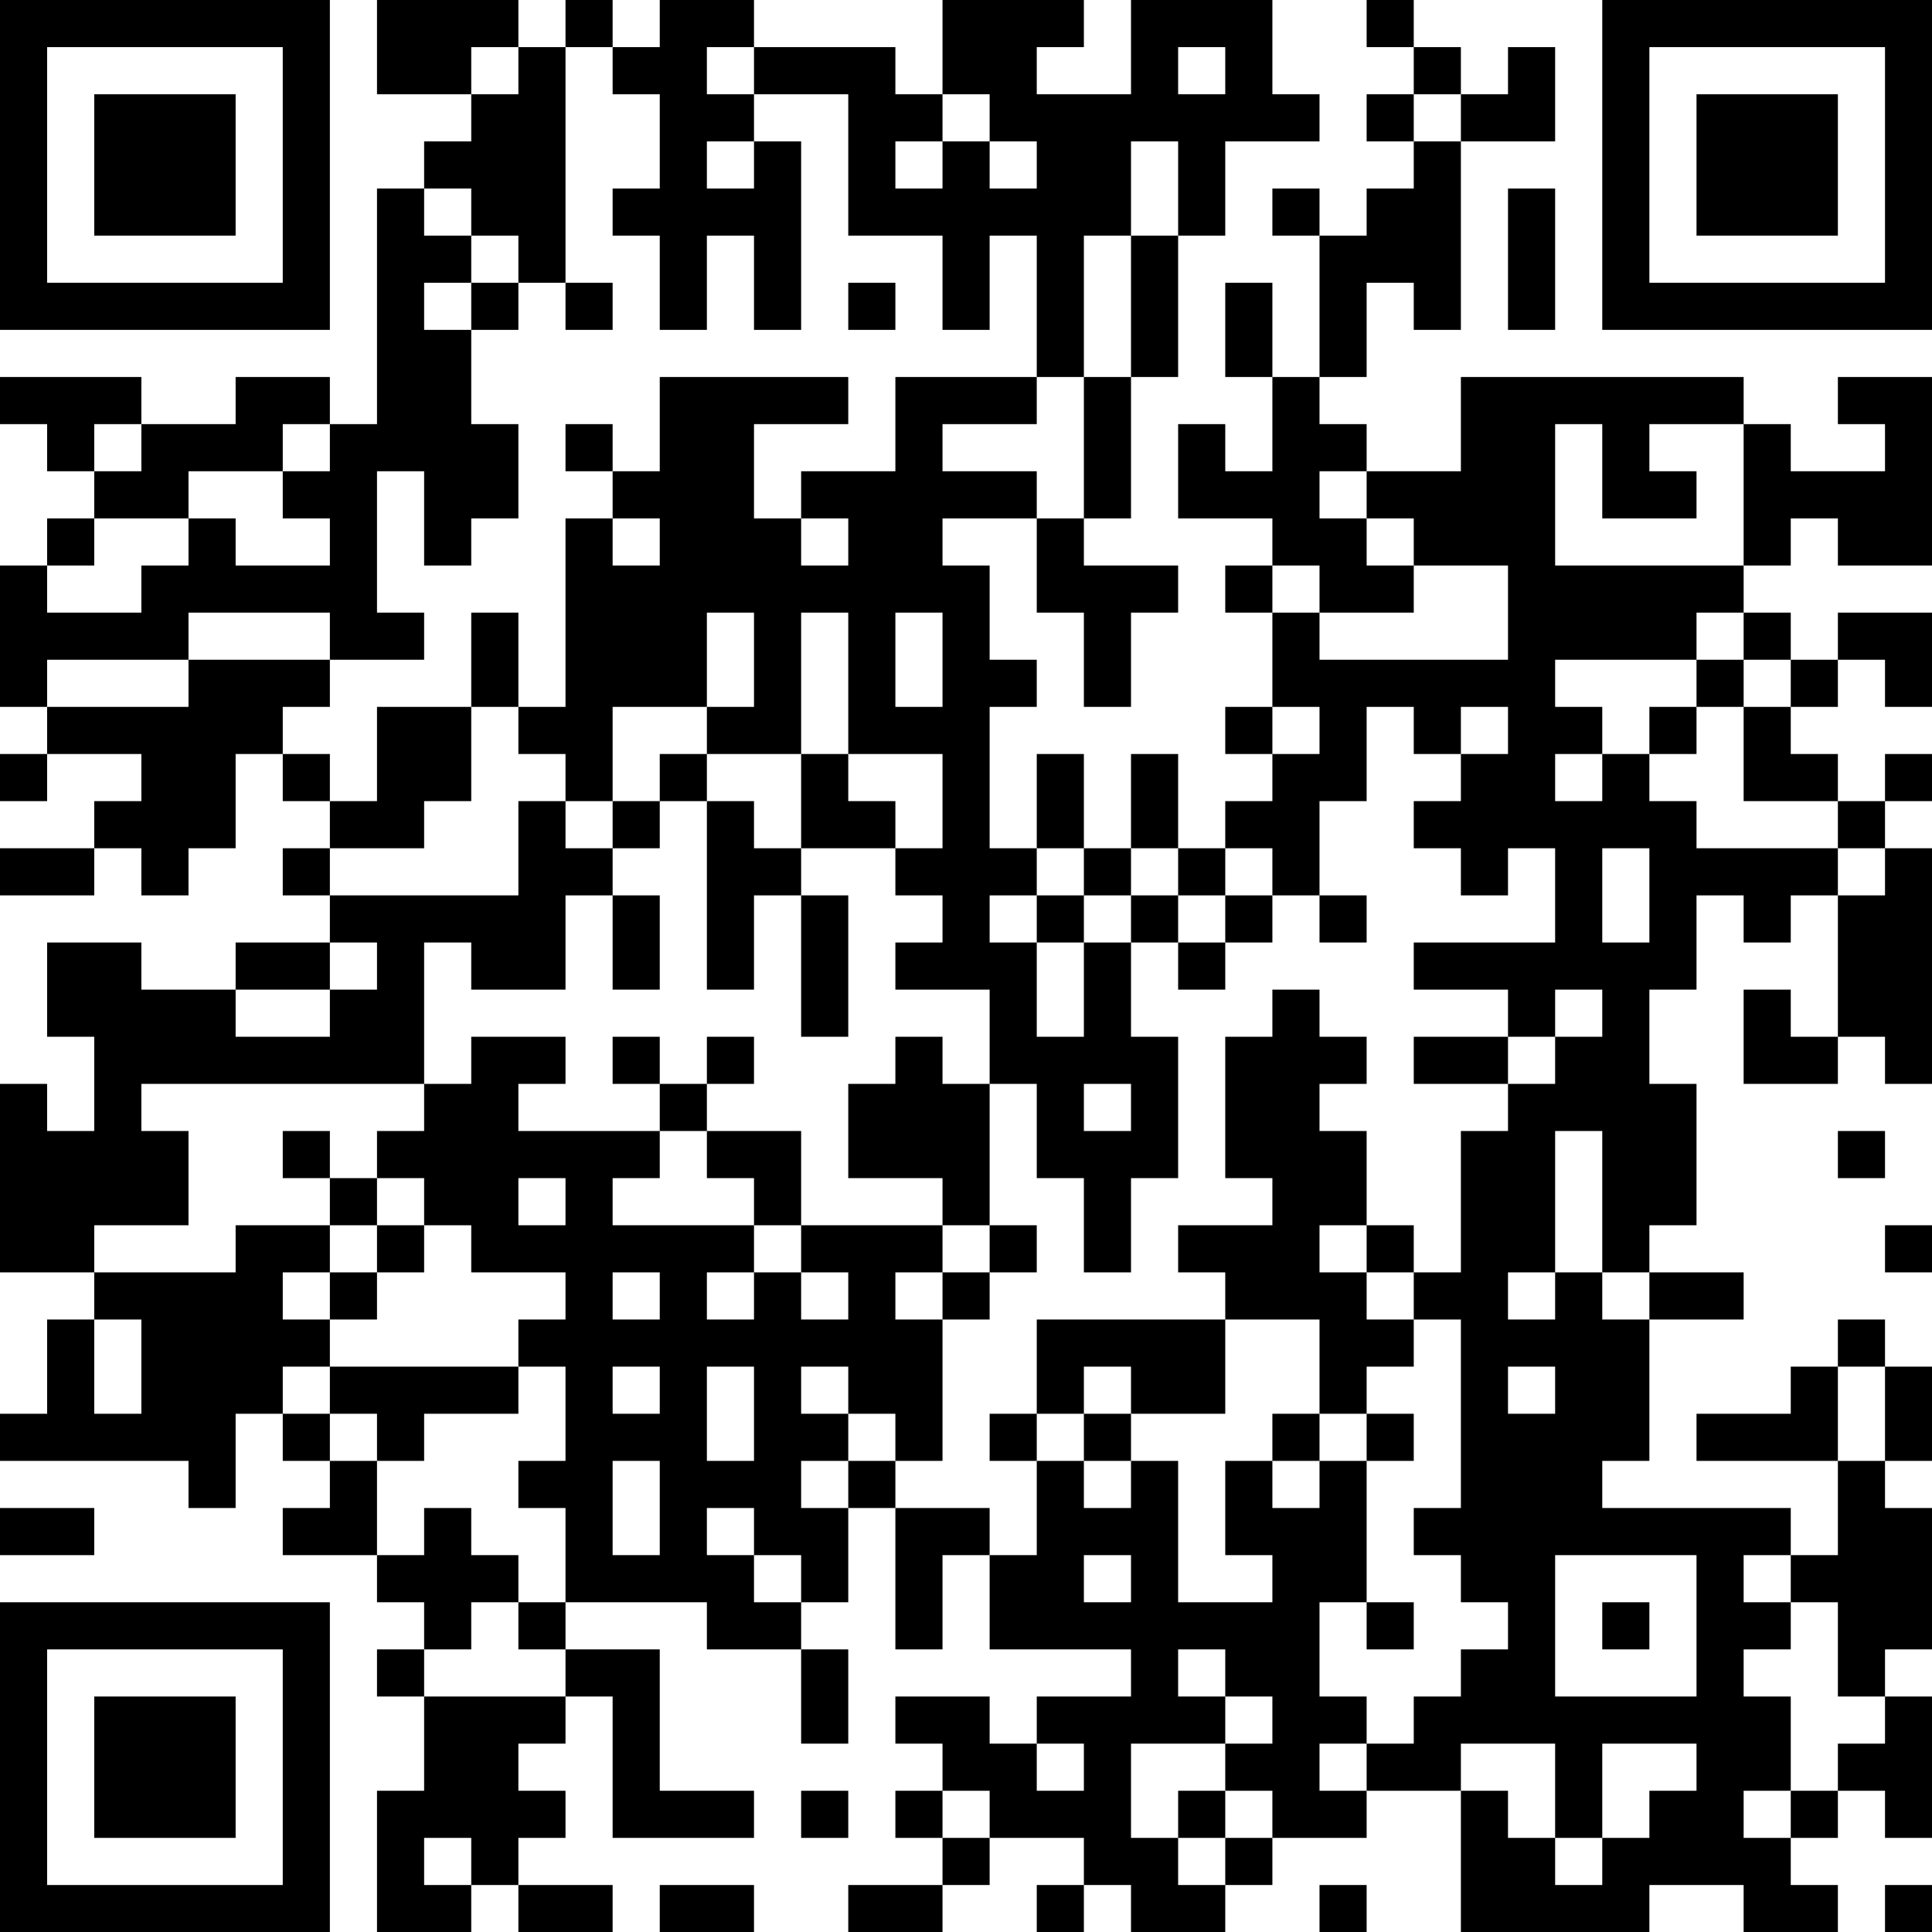 <?xml version="1.0" encoding="UTF-8"?>
<svg xmlns="http://www.w3.org/2000/svg" version="1.1" width="250" height="250" viewBox="0 0 250 250"><rect x="0" y="0" width="250" height="250" fill="#ffffff"/><g transform="scale(6.098)"><g transform="translate(0,0)"><path fill-rule="evenodd" d="M8 0L8 2L10 2L10 3L9 3L9 4L8 4L8 9L7 9L7 8L5 8L5 9L3 9L3 8L0 8L0 9L1 9L1 10L2 10L2 11L1 11L1 12L0 12L0 15L1 15L1 16L0 16L0 17L1 17L1 16L3 16L3 17L2 17L2 18L0 18L0 19L2 19L2 18L3 18L3 19L4 19L4 18L5 18L5 16L6 16L6 17L7 17L7 18L6 18L6 19L7 19L7 20L5 20L5 21L3 21L3 20L1 20L1 22L2 22L2 24L1 24L1 23L0 23L0 27L2 27L2 28L1 28L1 30L0 30L0 31L4 31L4 32L5 32L5 30L6 30L6 31L7 31L7 32L6 32L6 33L8 33L8 34L9 34L9 35L8 35L8 36L9 36L9 38L8 38L8 41L10 41L10 40L11 40L11 41L13 41L13 40L11 40L11 39L12 39L12 38L11 38L11 37L12 37L12 36L13 36L13 39L16 39L16 38L14 38L14 35L12 35L12 34L15 34L15 35L17 35L17 37L18 37L18 35L17 35L17 34L18 34L18 32L19 32L19 35L20 35L20 33L21 33L21 35L24 35L24 36L22 36L22 37L21 37L21 36L19 36L19 37L20 37L20 38L19 38L19 39L20 39L20 40L18 40L18 41L20 41L20 40L21 40L21 39L23 39L23 40L22 40L22 41L23 41L23 40L24 40L24 41L26 41L26 40L27 40L27 39L29 39L29 38L31 38L31 41L35 41L35 40L37 40L37 41L39 41L39 40L38 40L38 39L39 39L39 38L40 38L40 39L41 39L41 36L40 36L40 35L41 35L41 32L40 32L40 31L41 31L41 29L40 29L40 28L39 28L39 29L38 29L38 30L36 30L36 31L39 31L39 33L38 33L38 32L34 32L34 31L35 31L35 28L37 28L37 27L35 27L35 26L36 26L36 23L35 23L35 21L36 21L36 19L37 19L37 20L38 20L38 19L39 19L39 22L38 22L38 21L37 21L37 23L39 23L39 22L40 22L40 23L41 23L41 18L40 18L40 17L41 17L41 16L40 16L40 17L39 17L39 16L38 16L38 15L39 15L39 14L40 14L40 15L41 15L41 13L39 13L39 14L38 14L38 13L37 13L37 12L38 12L38 11L39 11L39 12L41 12L41 8L39 8L39 9L40 9L40 10L38 10L38 9L37 9L37 8L31 8L31 10L29 10L29 9L28 9L28 8L29 8L29 6L30 6L30 7L31 7L31 3L33 3L33 1L32 1L32 2L31 2L31 1L30 1L30 0L29 0L29 1L30 1L30 2L29 2L29 3L30 3L30 4L29 4L29 5L28 5L28 4L27 4L27 5L28 5L28 8L27 8L27 6L26 6L26 8L27 8L27 10L26 10L26 9L25 9L25 11L27 11L27 12L26 12L26 13L27 13L27 15L26 15L26 16L27 16L27 17L26 17L26 18L25 18L25 16L24 16L24 18L23 18L23 16L22 16L22 18L21 18L21 15L22 15L22 14L21 14L21 12L20 12L20 11L22 11L22 13L23 13L23 15L24 15L24 13L25 13L25 12L23 12L23 11L24 11L24 8L25 8L25 5L26 5L26 3L28 3L28 2L27 2L27 0L24 0L24 2L22 2L22 1L23 1L23 0L20 0L20 2L19 2L19 1L16 1L16 0L14 0L14 1L13 1L13 0L12 0L12 1L11 1L11 0ZM10 1L10 2L11 2L11 1ZM12 1L12 6L11 6L11 5L10 5L10 4L9 4L9 5L10 5L10 6L9 6L9 7L10 7L10 9L11 9L11 11L10 11L10 12L9 12L9 10L8 10L8 13L9 13L9 14L7 14L7 13L4 13L4 14L1 14L1 15L4 15L4 14L7 14L7 15L6 15L6 16L7 16L7 17L8 17L8 15L10 15L10 17L9 17L9 18L7 18L7 19L11 19L11 17L12 17L12 18L13 18L13 19L12 19L12 21L10 21L10 20L9 20L9 23L3 23L3 24L4 24L4 26L2 26L2 27L5 27L5 26L7 26L7 27L6 27L6 28L7 28L7 29L6 29L6 30L7 30L7 31L8 31L8 33L9 33L9 32L10 32L10 33L11 33L11 34L10 34L10 35L9 35L9 36L12 36L12 35L11 35L11 34L12 34L12 32L11 32L11 31L12 31L12 29L11 29L11 28L12 28L12 27L10 27L10 26L9 26L9 25L8 25L8 24L9 24L9 23L10 23L10 22L12 22L12 23L11 23L11 24L14 24L14 25L13 25L13 26L16 26L16 27L15 27L15 28L16 28L16 27L17 27L17 28L18 28L18 27L17 27L17 26L20 26L20 27L19 27L19 28L20 28L20 31L19 31L19 30L18 30L18 29L17 29L17 30L18 30L18 31L17 31L17 32L18 32L18 31L19 31L19 32L21 32L21 33L22 33L22 31L23 31L23 32L24 32L24 31L25 31L25 34L27 34L27 33L26 33L26 31L27 31L27 32L28 32L28 31L29 31L29 34L28 34L28 36L29 36L29 37L28 37L28 38L29 38L29 37L30 37L30 36L31 36L31 35L32 35L32 34L31 34L31 33L30 33L30 32L31 32L31 28L30 28L30 27L31 27L31 24L32 24L32 23L33 23L33 22L34 22L34 21L33 21L33 22L32 22L32 21L30 21L30 20L33 20L33 18L32 18L32 19L31 19L31 18L30 18L30 17L31 17L31 16L32 16L32 15L31 15L31 16L30 16L30 15L29 15L29 17L28 17L28 19L27 19L27 18L26 18L26 19L25 19L25 18L24 18L24 19L23 19L23 18L22 18L22 19L21 19L21 20L22 20L22 22L23 22L23 20L24 20L24 22L25 22L25 25L24 25L24 27L23 27L23 25L22 25L22 23L21 23L21 21L19 21L19 20L20 20L20 19L19 19L19 18L20 18L20 16L18 16L18 13L17 13L17 16L15 16L15 15L16 15L16 13L15 13L15 15L13 15L13 17L12 17L12 16L11 16L11 15L12 15L12 11L13 11L13 12L14 12L14 11L13 11L13 10L14 10L14 8L18 8L18 9L16 9L16 11L17 11L17 12L18 12L18 11L17 11L17 10L19 10L19 8L22 8L22 9L20 9L20 10L22 10L22 11L23 11L23 8L24 8L24 5L25 5L25 3L24 3L24 5L23 5L23 8L22 8L22 5L21 5L21 7L20 7L20 5L18 5L18 2L16 2L16 1L15 1L15 2L16 2L16 3L15 3L15 4L16 4L16 3L17 3L17 7L16 7L16 5L15 5L15 7L14 7L14 5L13 5L13 4L14 4L14 2L13 2L13 1ZM25 1L25 2L26 2L26 1ZM20 2L20 3L19 3L19 4L20 4L20 3L21 3L21 4L22 4L22 3L21 3L21 2ZM30 2L30 3L31 3L31 2ZM32 4L32 7L33 7L33 4ZM10 6L10 7L11 7L11 6ZM12 6L12 7L13 7L13 6ZM18 6L18 7L19 7L19 6ZM2 9L2 10L3 10L3 9ZM6 9L6 10L4 10L4 11L2 11L2 12L1 12L1 13L3 13L3 12L4 12L4 11L5 11L5 12L7 12L7 11L6 11L6 10L7 10L7 9ZM12 9L12 10L13 10L13 9ZM33 9L33 12L37 12L37 9L35 9L35 10L36 10L36 11L34 11L34 9ZM28 10L28 11L29 11L29 12L30 12L30 13L28 13L28 12L27 12L27 13L28 13L28 14L32 14L32 12L30 12L30 11L29 11L29 10ZM10 13L10 15L11 15L11 13ZM19 13L19 15L20 15L20 13ZM36 13L36 14L33 14L33 15L34 15L34 16L33 16L33 17L34 17L34 16L35 16L35 17L36 17L36 18L39 18L39 19L40 19L40 18L39 18L39 17L37 17L37 15L38 15L38 14L37 14L37 13ZM36 14L36 15L35 15L35 16L36 16L36 15L37 15L37 14ZM27 15L27 16L28 16L28 15ZM14 16L14 17L13 17L13 18L14 18L14 17L15 17L15 21L16 21L16 19L17 19L17 22L18 22L18 19L17 19L17 18L19 18L19 17L18 17L18 16L17 16L17 18L16 18L16 17L15 17L15 16ZM34 18L34 20L35 20L35 18ZM13 19L13 21L14 21L14 19ZM22 19L22 20L23 20L23 19ZM24 19L24 20L25 20L25 21L26 21L26 20L27 20L27 19L26 19L26 20L25 20L25 19ZM28 19L28 20L29 20L29 19ZM7 20L7 21L5 21L5 22L7 22L7 21L8 21L8 20ZM27 21L27 22L26 22L26 25L27 25L27 26L25 26L25 27L26 27L26 28L22 28L22 30L21 30L21 31L22 31L22 30L23 30L23 31L24 31L24 30L26 30L26 28L28 28L28 30L27 30L27 31L28 31L28 30L29 30L29 31L30 31L30 30L29 30L29 29L30 29L30 28L29 28L29 27L30 27L30 26L29 26L29 24L28 24L28 23L29 23L29 22L28 22L28 21ZM13 22L13 23L14 23L14 24L15 24L15 25L16 25L16 26L17 26L17 24L15 24L15 23L16 23L16 22L15 22L15 23L14 23L14 22ZM19 22L19 23L18 23L18 25L20 25L20 26L21 26L21 27L20 27L20 28L21 28L21 27L22 27L22 26L21 26L21 23L20 23L20 22ZM30 22L30 23L32 23L32 22ZM23 23L23 24L24 24L24 23ZM6 24L6 25L7 25L7 26L8 26L8 27L7 27L7 28L8 28L8 27L9 27L9 26L8 26L8 25L7 25L7 24ZM33 24L33 27L32 27L32 28L33 28L33 27L34 27L34 28L35 28L35 27L34 27L34 24ZM39 24L39 25L40 25L40 24ZM11 25L11 26L12 26L12 25ZM28 26L28 27L29 27L29 26ZM40 26L40 27L41 27L41 26ZM13 27L13 28L14 28L14 27ZM2 28L2 30L3 30L3 28ZM7 29L7 30L8 30L8 31L9 31L9 30L11 30L11 29ZM13 29L13 30L14 30L14 29ZM15 29L15 31L16 31L16 29ZM23 29L23 30L24 30L24 29ZM32 29L32 30L33 30L33 29ZM39 29L39 31L40 31L40 29ZM13 31L13 33L14 33L14 31ZM0 32L0 33L2 33L2 32ZM15 32L15 33L16 33L16 34L17 34L17 33L16 33L16 32ZM23 33L23 34L24 34L24 33ZM33 33L33 36L36 36L36 33ZM37 33L37 34L38 34L38 35L37 35L37 36L38 36L38 38L37 38L37 39L38 39L38 38L39 38L39 37L40 37L40 36L39 36L39 34L38 34L38 33ZM29 34L29 35L30 35L30 34ZM34 34L34 35L35 35L35 34ZM25 35L25 36L26 36L26 37L24 37L24 39L25 39L25 40L26 40L26 39L27 39L27 38L26 38L26 37L27 37L27 36L26 36L26 35ZM22 37L22 38L23 38L23 37ZM31 37L31 38L32 38L32 39L33 39L33 40L34 40L34 39L35 39L35 38L36 38L36 37L34 37L34 39L33 39L33 37ZM17 38L17 39L18 39L18 38ZM20 38L20 39L21 39L21 38ZM25 38L25 39L26 39L26 38ZM9 39L9 40L10 40L10 39ZM14 40L14 41L16 41L16 40ZM28 40L28 41L29 41L29 40ZM40 40L40 41L41 41L41 40ZM0 0L0 7L7 7L7 0ZM1 1L1 6L6 6L6 1ZM2 2L2 5L5 5L5 2ZM34 0L34 7L41 7L41 0ZM35 1L35 6L40 6L40 1ZM36 2L36 5L39 5L39 2ZM0 34L0 41L7 41L7 34ZM1 35L1 40L6 40L6 35ZM2 36L2 39L5 39L5 36Z" fill="#000000"/></g></g></svg>

